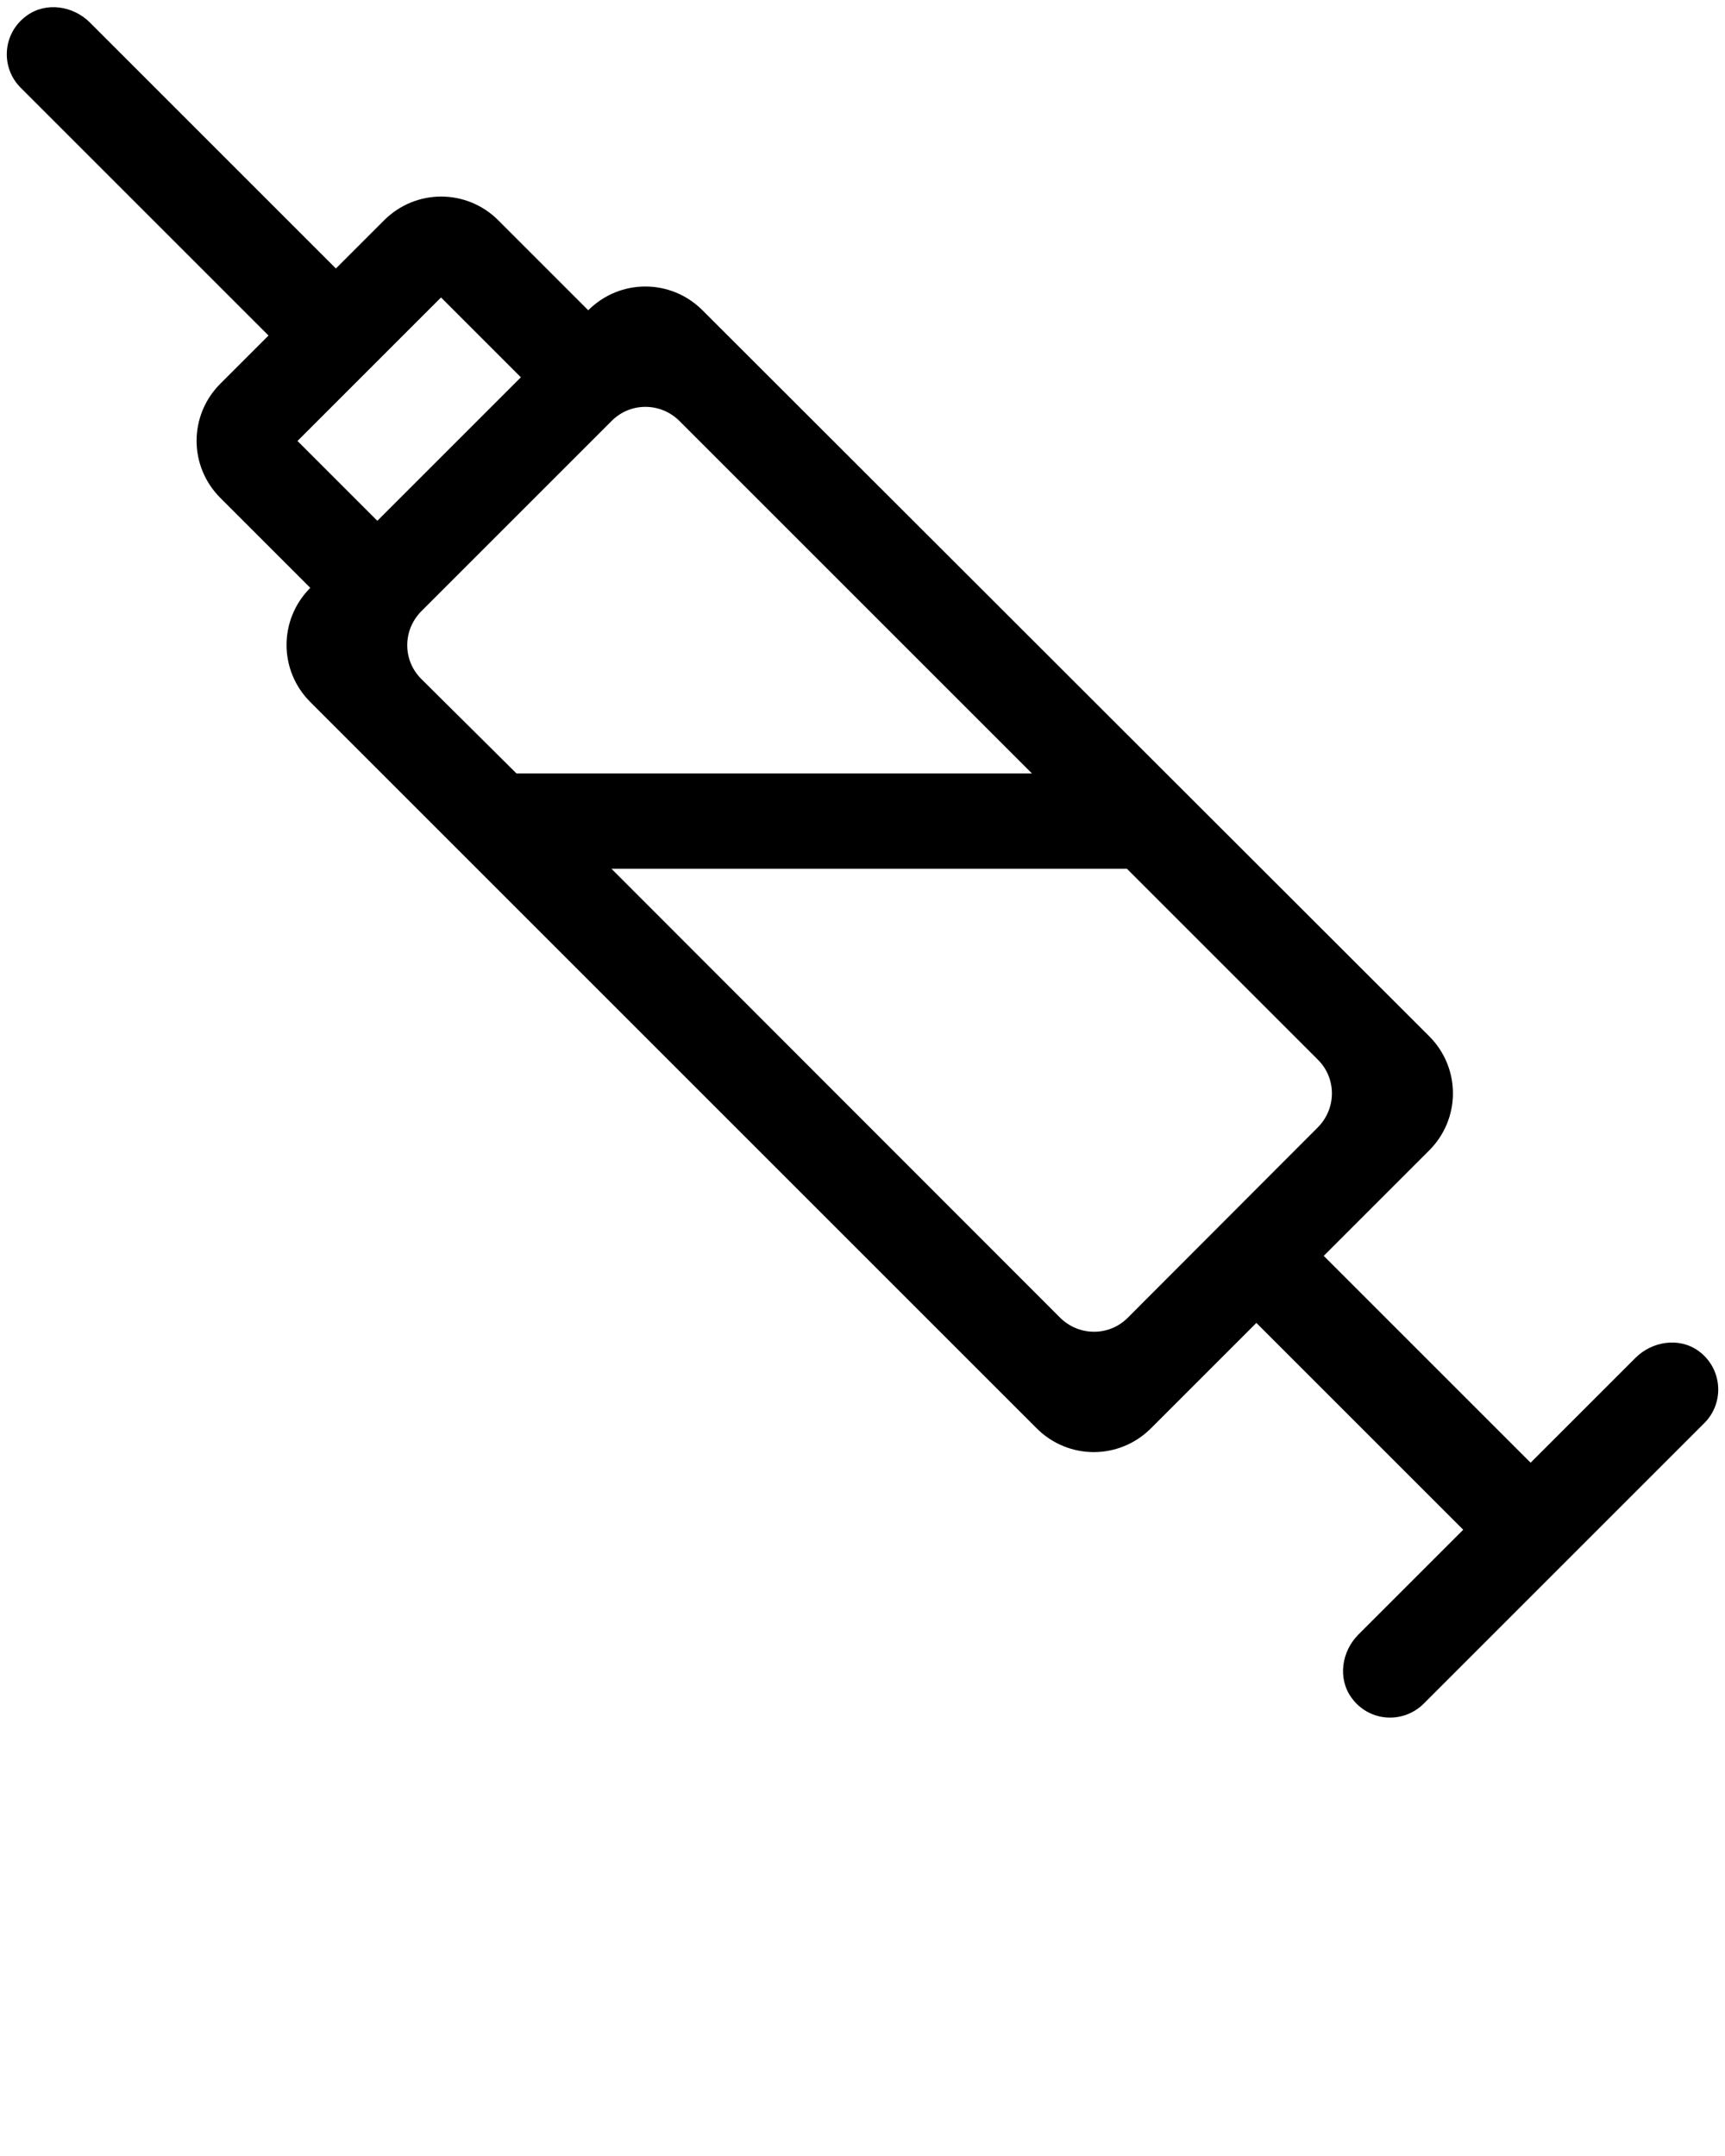 <?xml version="1.0" encoding="UTF-8"?>
<svg id="Capa_1" xmlns="http://www.w3.org/2000/svg" version="1.1" viewBox="0 0 512 640">
  <!-- Generator: Adobe Illustrator 29.6.0, SVG Export Plug-In . SVG Version: 2.1.1 Build 207)  -->
  <path d="M504.1,401c-5.7-4.1-13.7-2.9-18.7,2.1l-31.1,31.1-61.4-61.4,31.3-31.3c9.4-9.4,9.4-24.5,0-33.9L208.5,92.1c-9.4-9.4-24.5-9.4-33.9,0h0l-26.7-26.7c-9.4-9.4-24.5-9.4-33.9,0l-14.3,14.3L26.7,6.7C21.7,1.7,13.7.5,8,4.6.7,9.8.1,20,6.1,26l73.6,73.6-14.3,14.3c-9.4,9.4-9.4,24.5,0,33.9l26.7,26.7c-9.4,9.4-9.4,24.5,0,33.9l215.6,215.6c9.4,9.4,24.5,9.4,33.9,0l31.3-31.3,61.4,61.4-31.1,31.1c-5,5-6.2,13-2.1,18.7,5.2,7.3,15.4,7.9,21.5,1.8l83.3-83.3c6-6,5.4-16.2-1.8-21.4ZM88.3,130.9l42.6-42.6,23.7,23.7-42.6,42.6-23.7-23.7ZM125,201.5c-5.5-5.5-5.5-14.4,0-20l56.6-56.6c5.5-5.5,14.4-5.5,20,0l104.7,104.7h-153l-28.3-28.1ZM334.7,391.2c-5.5,5.5-14.4,5.5-20,0l-133.2-133.3h153l56.7,56.7c5.5,5.5,5.5,14.4,0,20l-56.5,56.6Z"/>
</svg>